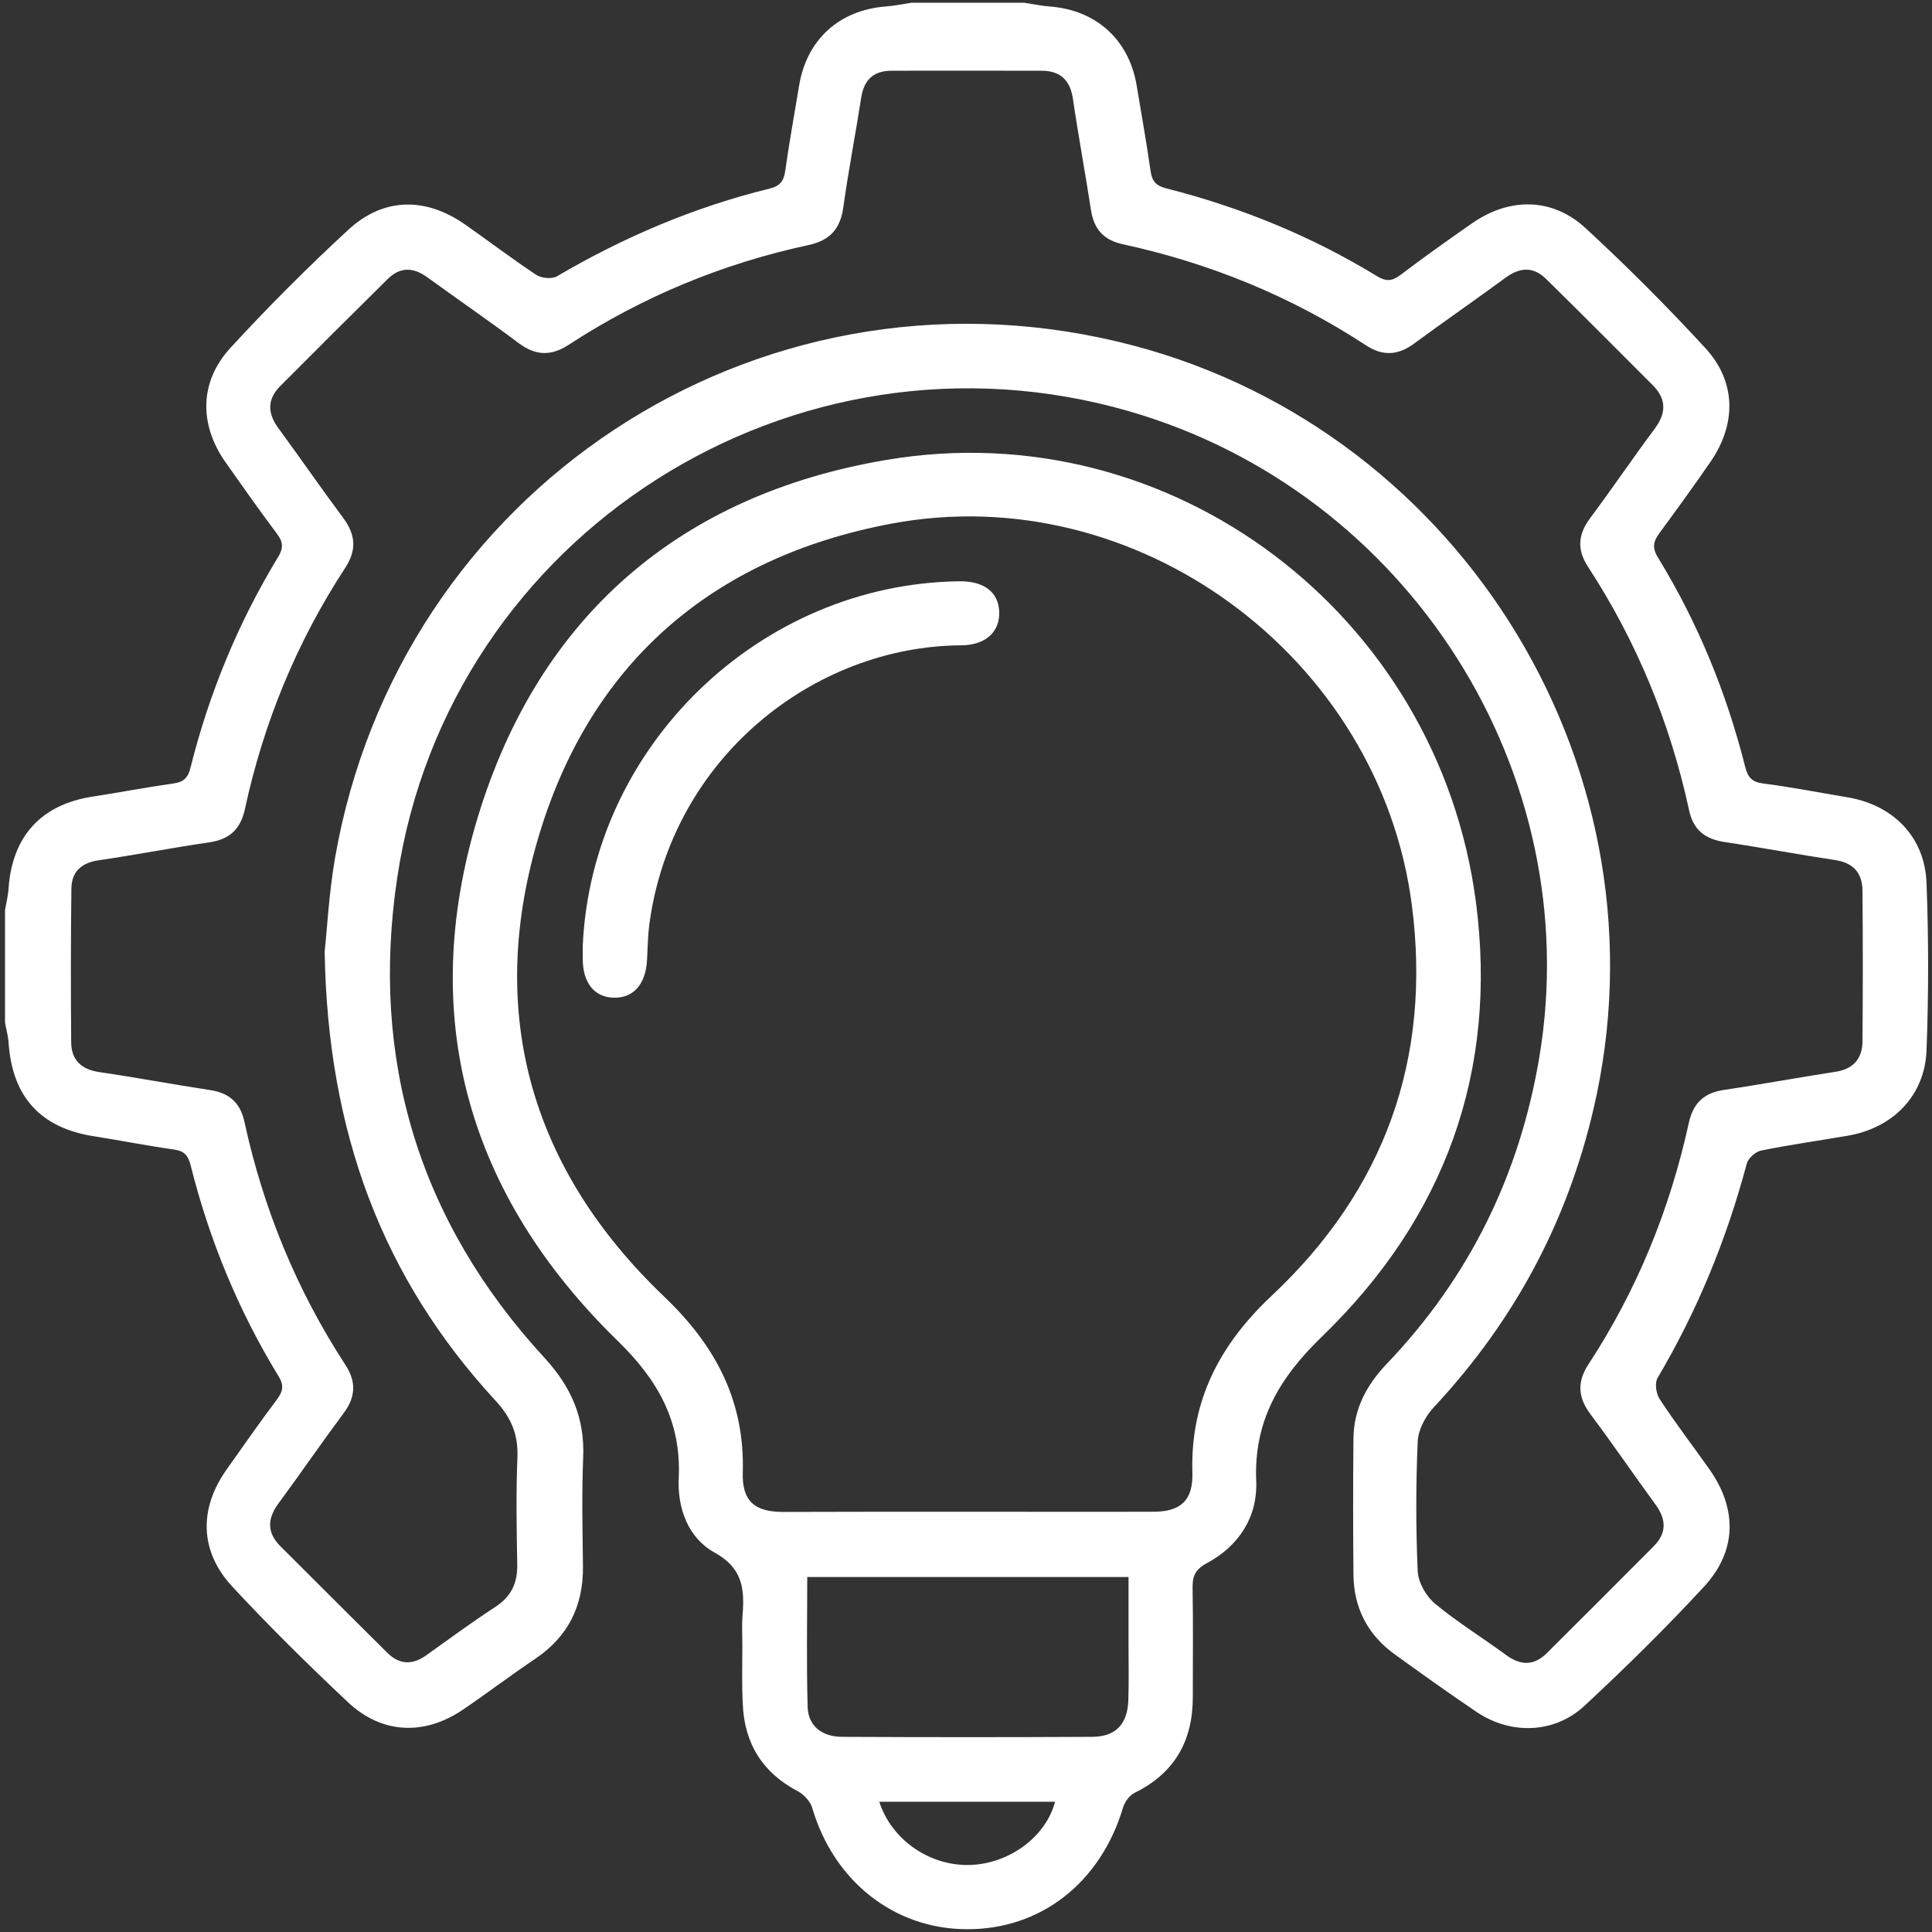 <svg width="92" height="92" viewBox="0 0 92 92" fill="none" xmlns="http://www.w3.org/2000/svg">
<rect x="0" y="0" width="92" height="92" fill="#333333" stroke="none"/>
<path d="M48.76 0.129C49.17 0.189 49.58 0.279 49.99 0.309C52.21 0.479 53.77 1.899 54.13 4.089C54.35 5.439 54.6 6.789 54.79 8.149C54.86 8.629 55.04 8.839 55.53 8.969C59.08 9.869 62.44 11.239 65.57 13.149C65.99 13.409 66.28 13.399 66.68 13.099C67.8 12.249 68.94 11.439 70.09 10.639C71.88 9.389 73.93 9.399 75.52 10.879C77.49 12.699 79.39 14.599 81.21 16.579C82.69 18.189 82.69 20.209 81.44 22.009C80.66 23.139 79.86 24.249 79.04 25.359C78.74 25.759 78.65 26.059 78.95 26.549C80.85 29.649 82.21 32.979 83.1 36.499C83.23 37.009 83.41 37.239 83.96 37.309C85.29 37.479 86.61 37.739 87.93 37.959C90.13 38.309 91.66 39.839 91.74 42.049C91.84 44.699 91.84 47.359 91.74 50.009C91.66 52.179 90.14 53.709 88 54.079C86.62 54.319 85.23 54.509 83.86 54.789C83.6 54.839 83.25 55.149 83.18 55.409C82.22 59.009 80.83 62.409 78.93 65.619C78.79 65.859 78.86 66.359 79.03 66.619C79.78 67.769 80.62 68.859 81.41 69.979C82.73 71.859 82.71 73.859 81.15 75.549C79.33 77.519 77.41 79.409 75.45 81.229C74.02 82.559 71.94 82.619 70.31 81.519C69 80.639 67.71 79.709 66.43 78.789C65.13 77.859 64.46 76.559 64.45 74.969C64.43 72.819 64.43 70.669 64.45 68.519C64.46 67.099 65.07 65.959 66.04 64.939C69.97 60.829 72.36 55.949 73.3 50.349C75.57 36.799 67.07 23.419 53.75 19.579C37.84 14.989 21.39 25.399 18.92 41.769C17.61 50.449 19.95 58.159 25.92 64.649C27.2 66.039 27.85 67.519 27.77 69.399C27.7 71.129 27.74 72.859 27.76 74.589C27.78 76.469 27.06 77.929 25.49 78.989C24.33 79.769 23.21 80.619 22.05 81.409C20.21 82.659 18.18 82.579 16.56 81.049C14.67 79.269 12.82 77.449 11.06 75.549C9.5 73.869 9.47 71.839 10.79 69.979C11.58 68.859 12.37 67.729 13.19 66.639C13.48 66.249 13.53 65.959 13.26 65.529C11.35 62.399 9.97 59.049 9.08 55.499C8.96 55.019 8.78 54.809 8.28 54.739C7.01 54.559 5.75 54.309 4.48 54.109C1.95 53.719 0.59 52.249 0.41 49.669C0.39 49.349 0.3 49.029 0.24 48.709C0.24 46.919 0.24 45.129 0.24 43.329C0.3 42.979 0.39 42.639 0.41 42.279C0.59 39.819 1.96 38.319 4.38 37.939C5.68 37.739 6.97 37.489 8.26 37.309C8.74 37.239 8.95 37.049 9.07 36.559C9.96 33.009 11.34 29.659 13.24 26.529C13.5 26.109 13.49 25.809 13.19 25.419C12.35 24.299 11.54 23.149 10.73 21.999C9.48 20.209 9.49 18.179 10.97 16.569C12.76 14.619 14.64 12.739 16.59 10.939C18.27 9.389 20.28 9.379 22.16 10.699C23.28 11.489 24.38 12.319 25.52 13.079C25.77 13.249 26.27 13.299 26.52 13.159C29.7 11.289 33.07 9.859 36.65 8.979C37.14 8.859 37.32 8.629 37.39 8.149C37.58 6.789 37.83 5.439 38.05 4.089C38.41 1.889 39.96 0.479 42.18 0.309C42.59 0.279 43 0.189 43.41 0.129C45.18 0.129 46.97 0.129 48.76 0.129ZM15.46 45.309C15.57 44.309 15.66 42.579 15.95 40.879C18.99 23.349 35.96 12.159 53.23 16.269C69.19 20.059 79.39 36.129 76.03 52.139C74.83 57.829 72.24 62.769 68.27 67.019C67.88 67.439 67.53 68.089 67.51 68.649C67.42 70.709 67.42 72.769 67.51 74.829C67.54 75.369 67.92 76.029 68.35 76.379C69.43 77.269 70.63 78.009 71.76 78.839C72.46 79.339 73.09 79.299 73.68 78.699C75.37 77.019 77.06 75.329 78.74 73.639C79.38 72.999 79.35 72.349 78.83 71.639C77.79 70.219 76.8 68.759 75.74 67.349C75.14 66.549 75.09 65.809 75.64 64.969C77.95 61.439 79.52 57.589 80.42 53.469C80.63 52.519 81.15 52.039 82.1 51.899C83.87 51.639 85.63 51.309 87.4 51.039C88.25 50.909 88.68 50.419 88.69 49.589C88.71 47.209 88.71 44.819 88.69 42.439C88.69 41.569 88.26 41.079 87.35 40.949C85.61 40.689 83.88 40.359 82.14 40.099C81.2 39.959 80.63 39.529 80.43 38.569C79.53 34.419 77.94 30.549 75.62 26.989C75.09 26.179 75.14 25.459 75.71 24.689C76.76 23.279 77.75 21.819 78.8 20.409C79.35 19.669 79.36 18.999 78.7 18.339C77.01 16.649 75.33 14.959 73.63 13.289C73.02 12.689 72.39 12.719 71.7 13.219C70.26 14.279 68.78 15.299 67.34 16.359C66.57 16.929 65.84 16.969 65.04 16.439C61.48 14.109 57.61 12.529 53.46 11.629C52.54 11.429 52.09 10.899 51.95 9.999C51.68 8.229 51.35 6.469 51.09 4.699C50.96 3.809 50.48 3.369 49.6 3.369C47.22 3.369 44.83 3.359 42.45 3.369C41.6 3.369 41.14 3.799 41.01 4.649C40.74 6.389 40.4 8.119 40.16 9.859C40.02 10.889 39.53 11.449 38.5 11.669C34.41 12.549 30.59 14.129 27.08 16.419C26.24 16.969 25.5 16.939 24.7 16.339C23.27 15.269 21.79 14.249 20.34 13.199C19.69 12.729 19.07 12.699 18.48 13.269C16.76 14.969 15.05 16.669 13.35 18.379C12.72 19.009 12.73 19.669 13.25 20.379C14.29 21.799 15.29 23.249 16.34 24.659C16.94 25.459 16.99 26.199 16.44 27.039C14.13 30.569 12.55 34.419 11.66 38.539C11.45 39.489 10.93 39.969 9.98 40.109C8.21 40.369 6.45 40.709 4.68 40.969C3.87 41.089 3.41 41.519 3.4 42.309C3.37 44.749 3.37 47.199 3.39 49.639C3.4 50.469 3.86 50.919 4.71 51.049C6.48 51.309 8.24 51.639 10.01 51.909C10.92 52.049 11.44 52.509 11.64 53.419C12.54 57.569 14.13 61.439 16.45 64.999C16.98 65.809 16.93 66.539 16.36 67.299C15.31 68.709 14.31 70.169 13.27 71.579C12.72 72.319 12.7 72.989 13.37 73.649C15.06 75.329 16.74 77.019 18.44 78.699C19.01 79.269 19.63 79.299 20.29 78.829C21.38 78.049 22.47 77.249 23.59 76.519C24.35 76.019 24.65 75.379 24.63 74.489C24.6 72.789 24.57 71.079 24.64 69.379C24.68 68.279 24.32 67.469 23.57 66.669C18.23 60.869 15.6 53.949 15.46 45.309Z" fill="white"/>
<path d="M35.35 78.347C35.35 77.867 35.32 77.387 35.36 76.917C35.46 75.667 35.37 74.667 34.02 73.927C32.77 73.237 32.25 71.817 32.32 70.377C32.45 67.687 31.32 65.707 29.42 63.857C22.27 56.887 19.86 48.427 22.76 38.887C25.67 29.337 32.4 23.547 42.23 21.897C55.78 19.617 68.48 29.247 70.28 42.937C71.34 51.027 68.8 57.987 62.96 63.637C60.94 65.587 59.7 67.647 59.82 70.517C59.89 72.247 58.99 73.627 57.45 74.447C56.9 74.747 56.78 75.077 56.79 75.627C56.82 77.357 56.8 79.087 56.8 80.827C56.8 82.897 55.93 84.437 54.04 85.367C53.79 85.487 53.56 85.797 53.48 86.067C52.41 89.657 49.55 91.897 46.01 91.867C42.56 91.847 39.7 89.567 38.68 86.097C38.59 85.787 38.28 85.447 37.99 85.297C36.3 84.407 35.44 83.007 35.37 81.127C35.32 80.197 35.35 79.267 35.35 78.347ZM46.06 71.987C49.02 71.987 51.97 71.997 54.93 71.987C56.23 71.987 56.82 71.437 56.78 70.127C56.68 66.697 58.08 64.027 60.56 61.697C65.93 56.657 68.18 50.417 67.23 43.097C65.7 31.287 54.14 22.737 42.44 24.937C33.87 26.547 28.02 31.647 25.59 40.037C23.17 48.367 25.34 55.747 31.64 61.757C34.08 64.087 35.47 66.717 35.37 70.117C35.33 71.467 35.92 71.997 37.29 71.997C40.21 71.987 43.13 71.987 46.06 71.987ZM38.44 75.097C38.44 77.197 38.4 79.247 38.46 81.297C38.49 82.187 39.14 82.707 40.11 82.707C44.08 82.727 48.04 82.727 52.01 82.707C53.13 82.697 53.69 82.107 53.73 80.967C53.76 80.107 53.74 79.237 53.74 78.377C53.74 77.287 53.74 76.197 53.74 75.097C48.57 75.097 43.54 75.097 38.44 75.097ZM41.87 85.797C42.46 87.627 44.29 88.877 46.22 88.807C48.08 88.737 49.81 87.457 50.24 85.797C47.47 85.797 44.71 85.797 41.87 85.797Z" fill="white"/>
<path d="M27.75 45.04C28.17 35.55 36.17 27.8 45.68 27.68C46.85 27.67 47.53 28.18 47.58 29.1C47.63 30.07 46.96 30.72 45.77 30.73C38.79 30.77 32.02 36.05 30.93 43.95C30.85 44.54 30.84 45.14 30.81 45.73C30.74 46.88 30.16 47.53 29.23 47.51C28.3 47.49 27.75 46.8 27.75 45.66C27.75 45.46 27.75 45.25 27.75 45.04Z" fill="white"/>
</svg>
